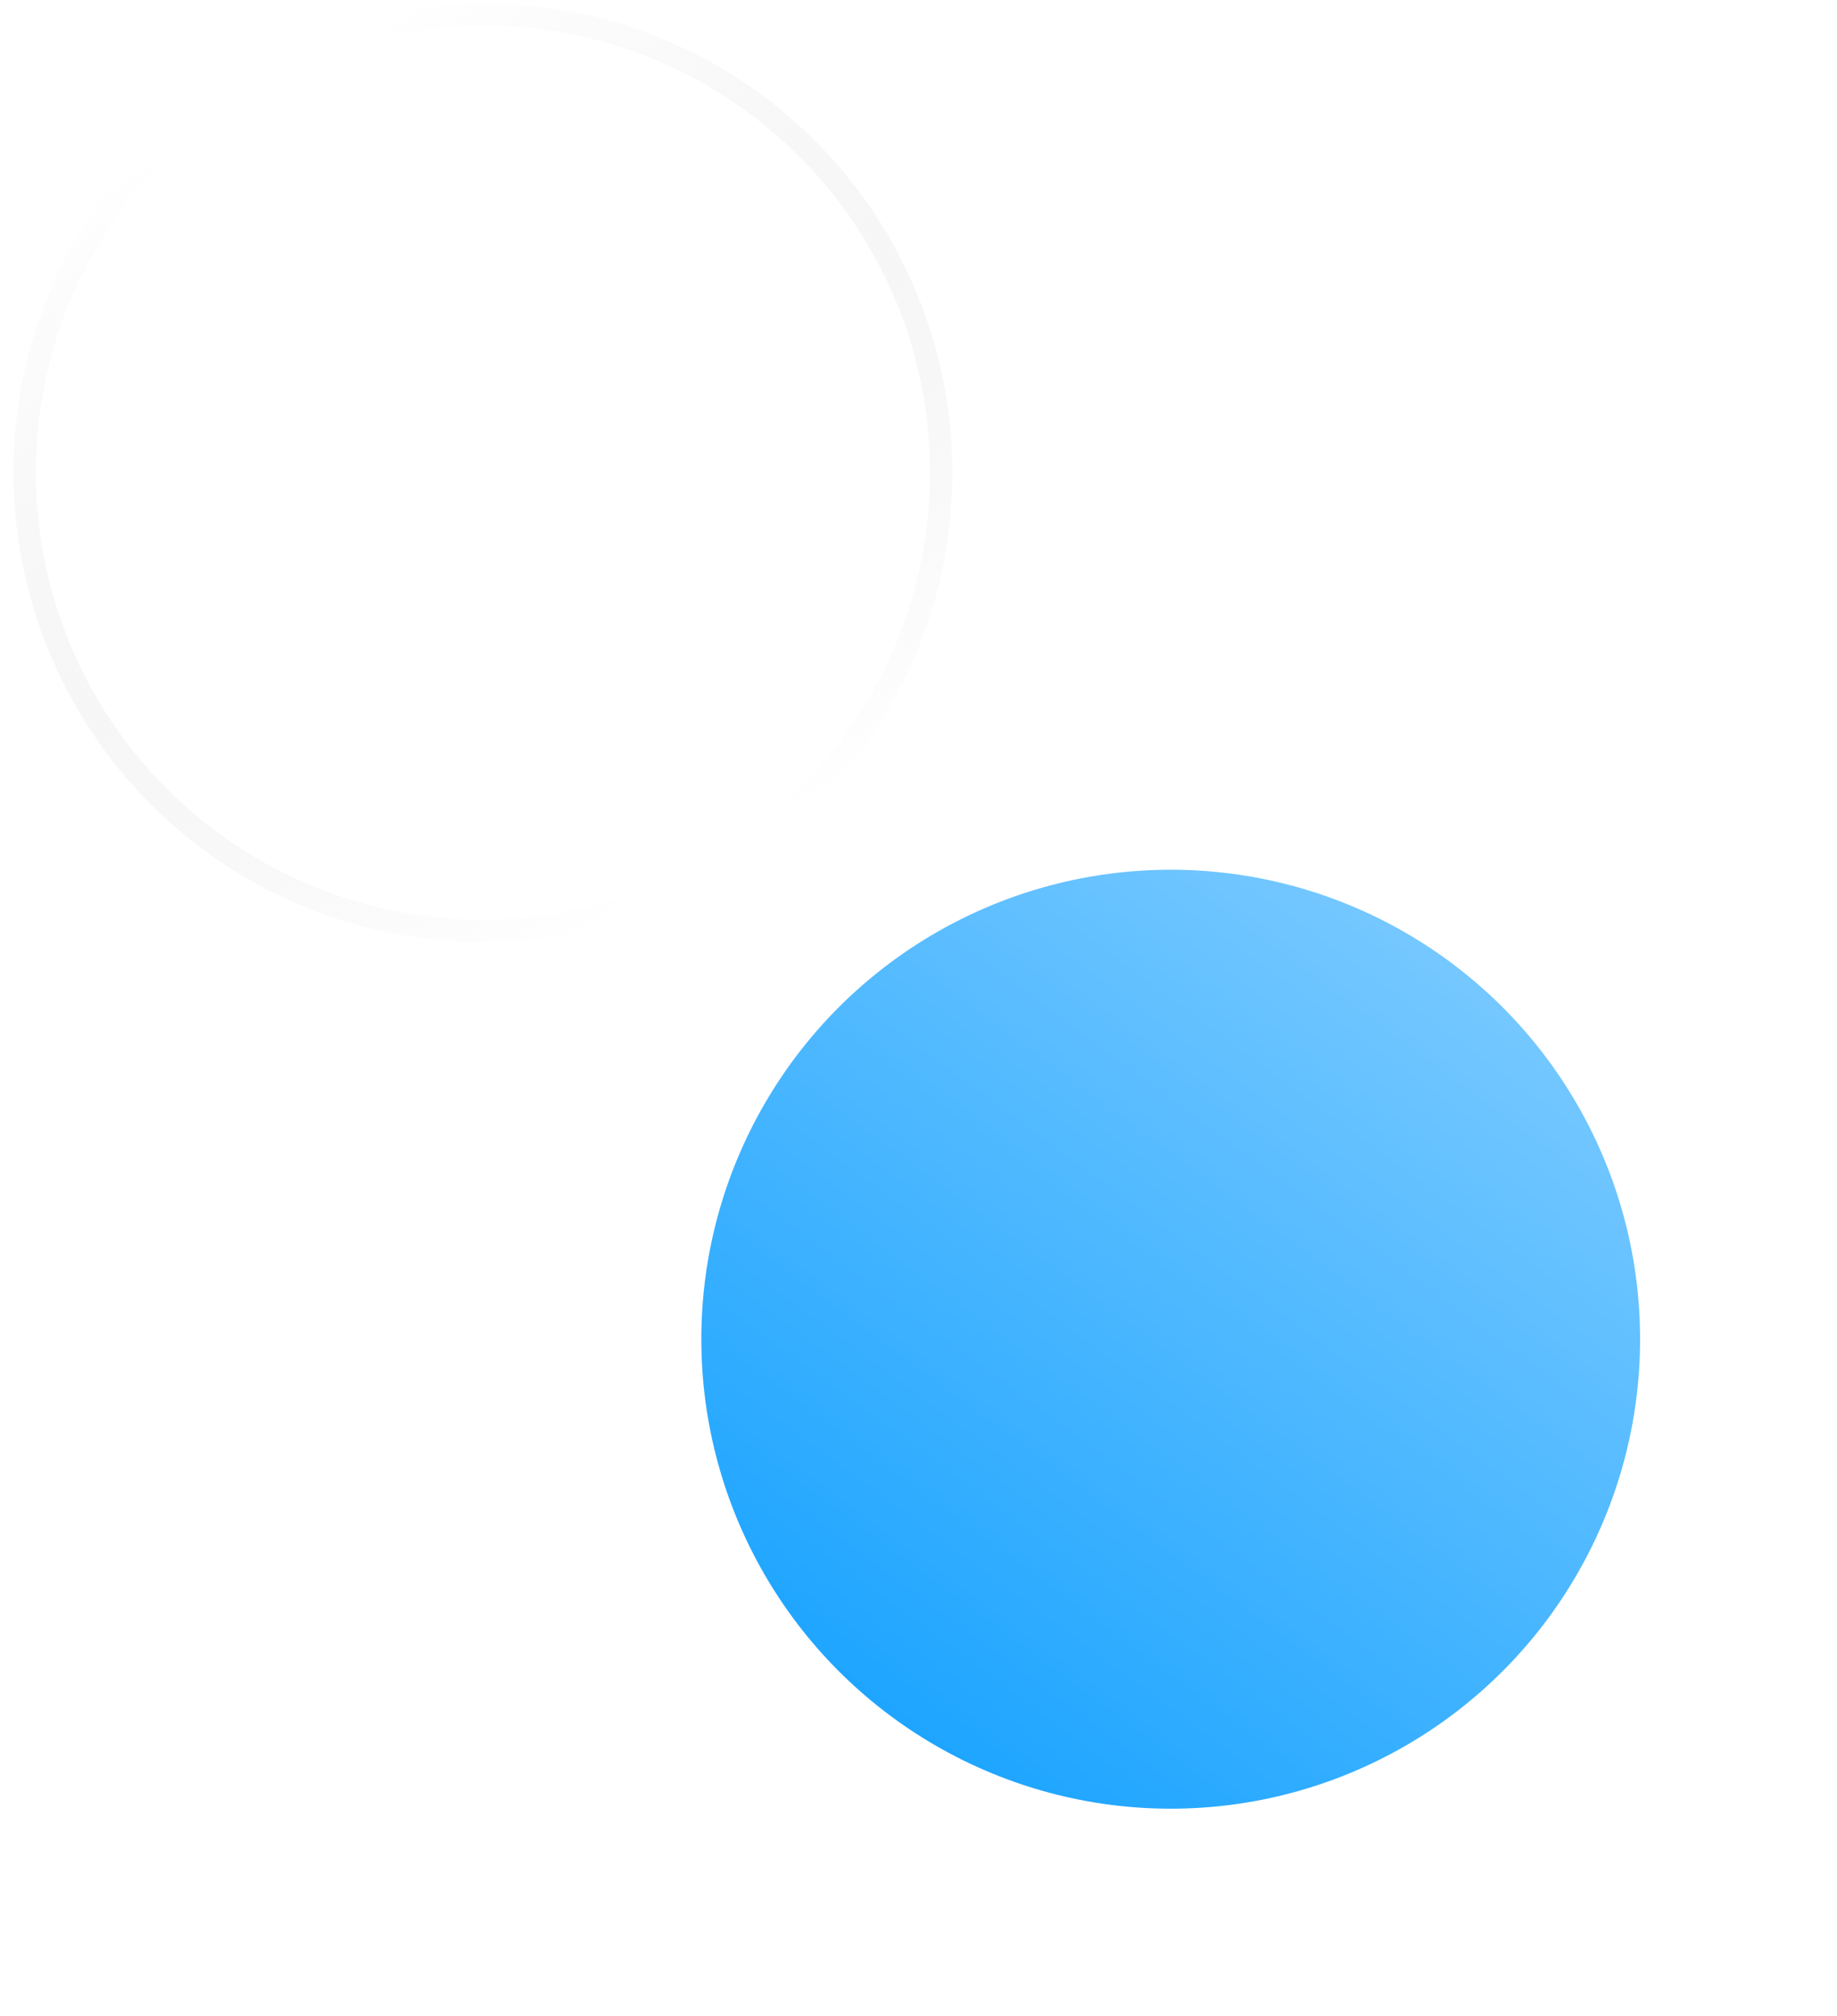 <svg width="103" height="113" viewBox="0 0 103 113" fill="none" xmlns="http://www.w3.org/2000/svg">
<g filter="url(#filter0_bd_1050_35901)">
<circle cx="44.455" cy="44.514" r="26.318" fill="url(#paint0_linear_1050_35901)"/>
</g>
<g filter="url(#filter1_b_1050_35901)">
<circle cx="27.078" cy="26.491" r="26.318" transform="rotate(90 27.078 26.491)" fill="white" fill-opacity="0.4"/>
<circle cx="27.078" cy="26.491" r="25.693" transform="rotate(90 27.078 26.491)" stroke="url(#paint1_linear_1050_35901)" stroke-width="1.25"/>
</g>
<circle cx="16.632" cy="18.605" r="4.925" fill="white" stroke="white"/>
<circle cx="37.525" cy="35.692" r="4.925" transform="rotate(-180 37.525 35.692)" fill="white" stroke="white"/>
<path d="M18.255 18.605H37.525" stroke="white" stroke-width="3.5" stroke-linecap="round"/>
<path d="M18.255 35.452H37.525" stroke="white" stroke-width="3.5" stroke-linecap="round"/>
<defs>
<filter id="filter0_bd_1050_35901" x="16.019" y="16.078" width="86.604" height="95.977" filterUnits="userSpaceOnUse" color-interpolation-filters="sRGB">
<feFlood flood-opacity="0" result="BackgroundImageFix"/>
<feGaussianBlur in="BackgroundImageFix" stdDeviation="1.059"/>
<feComposite in2="SourceAlpha" operator="in" result="effect1_backgroundBlur_1050_35901"/>
<feColorMatrix in="SourceAlpha" type="matrix" values="0 0 0 0 0 0 0 0 0 0 0 0 0 0 0 0 0 0 127 0" result="hardAlpha"/>
<feMorphology radius="25.035" operator="erode" in="SourceAlpha" result="effect2_dropShadow_1050_35901"/>
<feOffset dx="21.186" dy="30.559"/>
<feGaussianBlur stdDeviation="17.849"/>
<feComposite in2="hardAlpha" operator="out"/>
<feColorMatrix type="matrix" values="0 0 0 0 0.081 0 0 0 0 0.097 0 0 0 0 0.466 0 0 0 0.25 0"/>
<feBlend mode="normal" in2="effect1_backgroundBlur_1050_35901" result="effect2_dropShadow_1050_35901"/>
<feBlend mode="normal" in="SourceGraphic" in2="effect2_dropShadow_1050_35901" result="shape"/>
</filter>
<filter id="filter1_b_1050_35901" x="-9.239" y="-9.827" width="72.635" height="72.635" filterUnits="userSpaceOnUse" color-interpolation-filters="sRGB">
<feFlood flood-opacity="0" result="BackgroundImageFix"/>
<feGaussianBlur in="BackgroundImageFix" stdDeviation="5"/>
<feComposite in2="SourceAlpha" operator="in" result="effect1_backgroundBlur_1050_35901"/>
<feBlend mode="normal" in="SourceGraphic" in2="effect1_backgroundBlur_1050_35901" result="shape"/>
</filter>
<linearGradient id="paint0_linear_1050_35901" x1="66.893" y1="27.629" x2="30.727" y2="76.833" gradientUnits="userSpaceOnUse">
<stop stop-color="#76C8FF"/>
<stop offset="1" stop-color="#11A0FF"/>
</linearGradient>
<linearGradient id="paint1_linear_1050_35901" x1="47.804" y1="11.336" x2="4.174" y2="36.636" gradientUnits="userSpaceOnUse">
<stop stop-color="#DDDDDD" stop-opacity="0"/>
<stop offset="1" stop-color="white"/>
</linearGradient>
</defs>
</svg>
